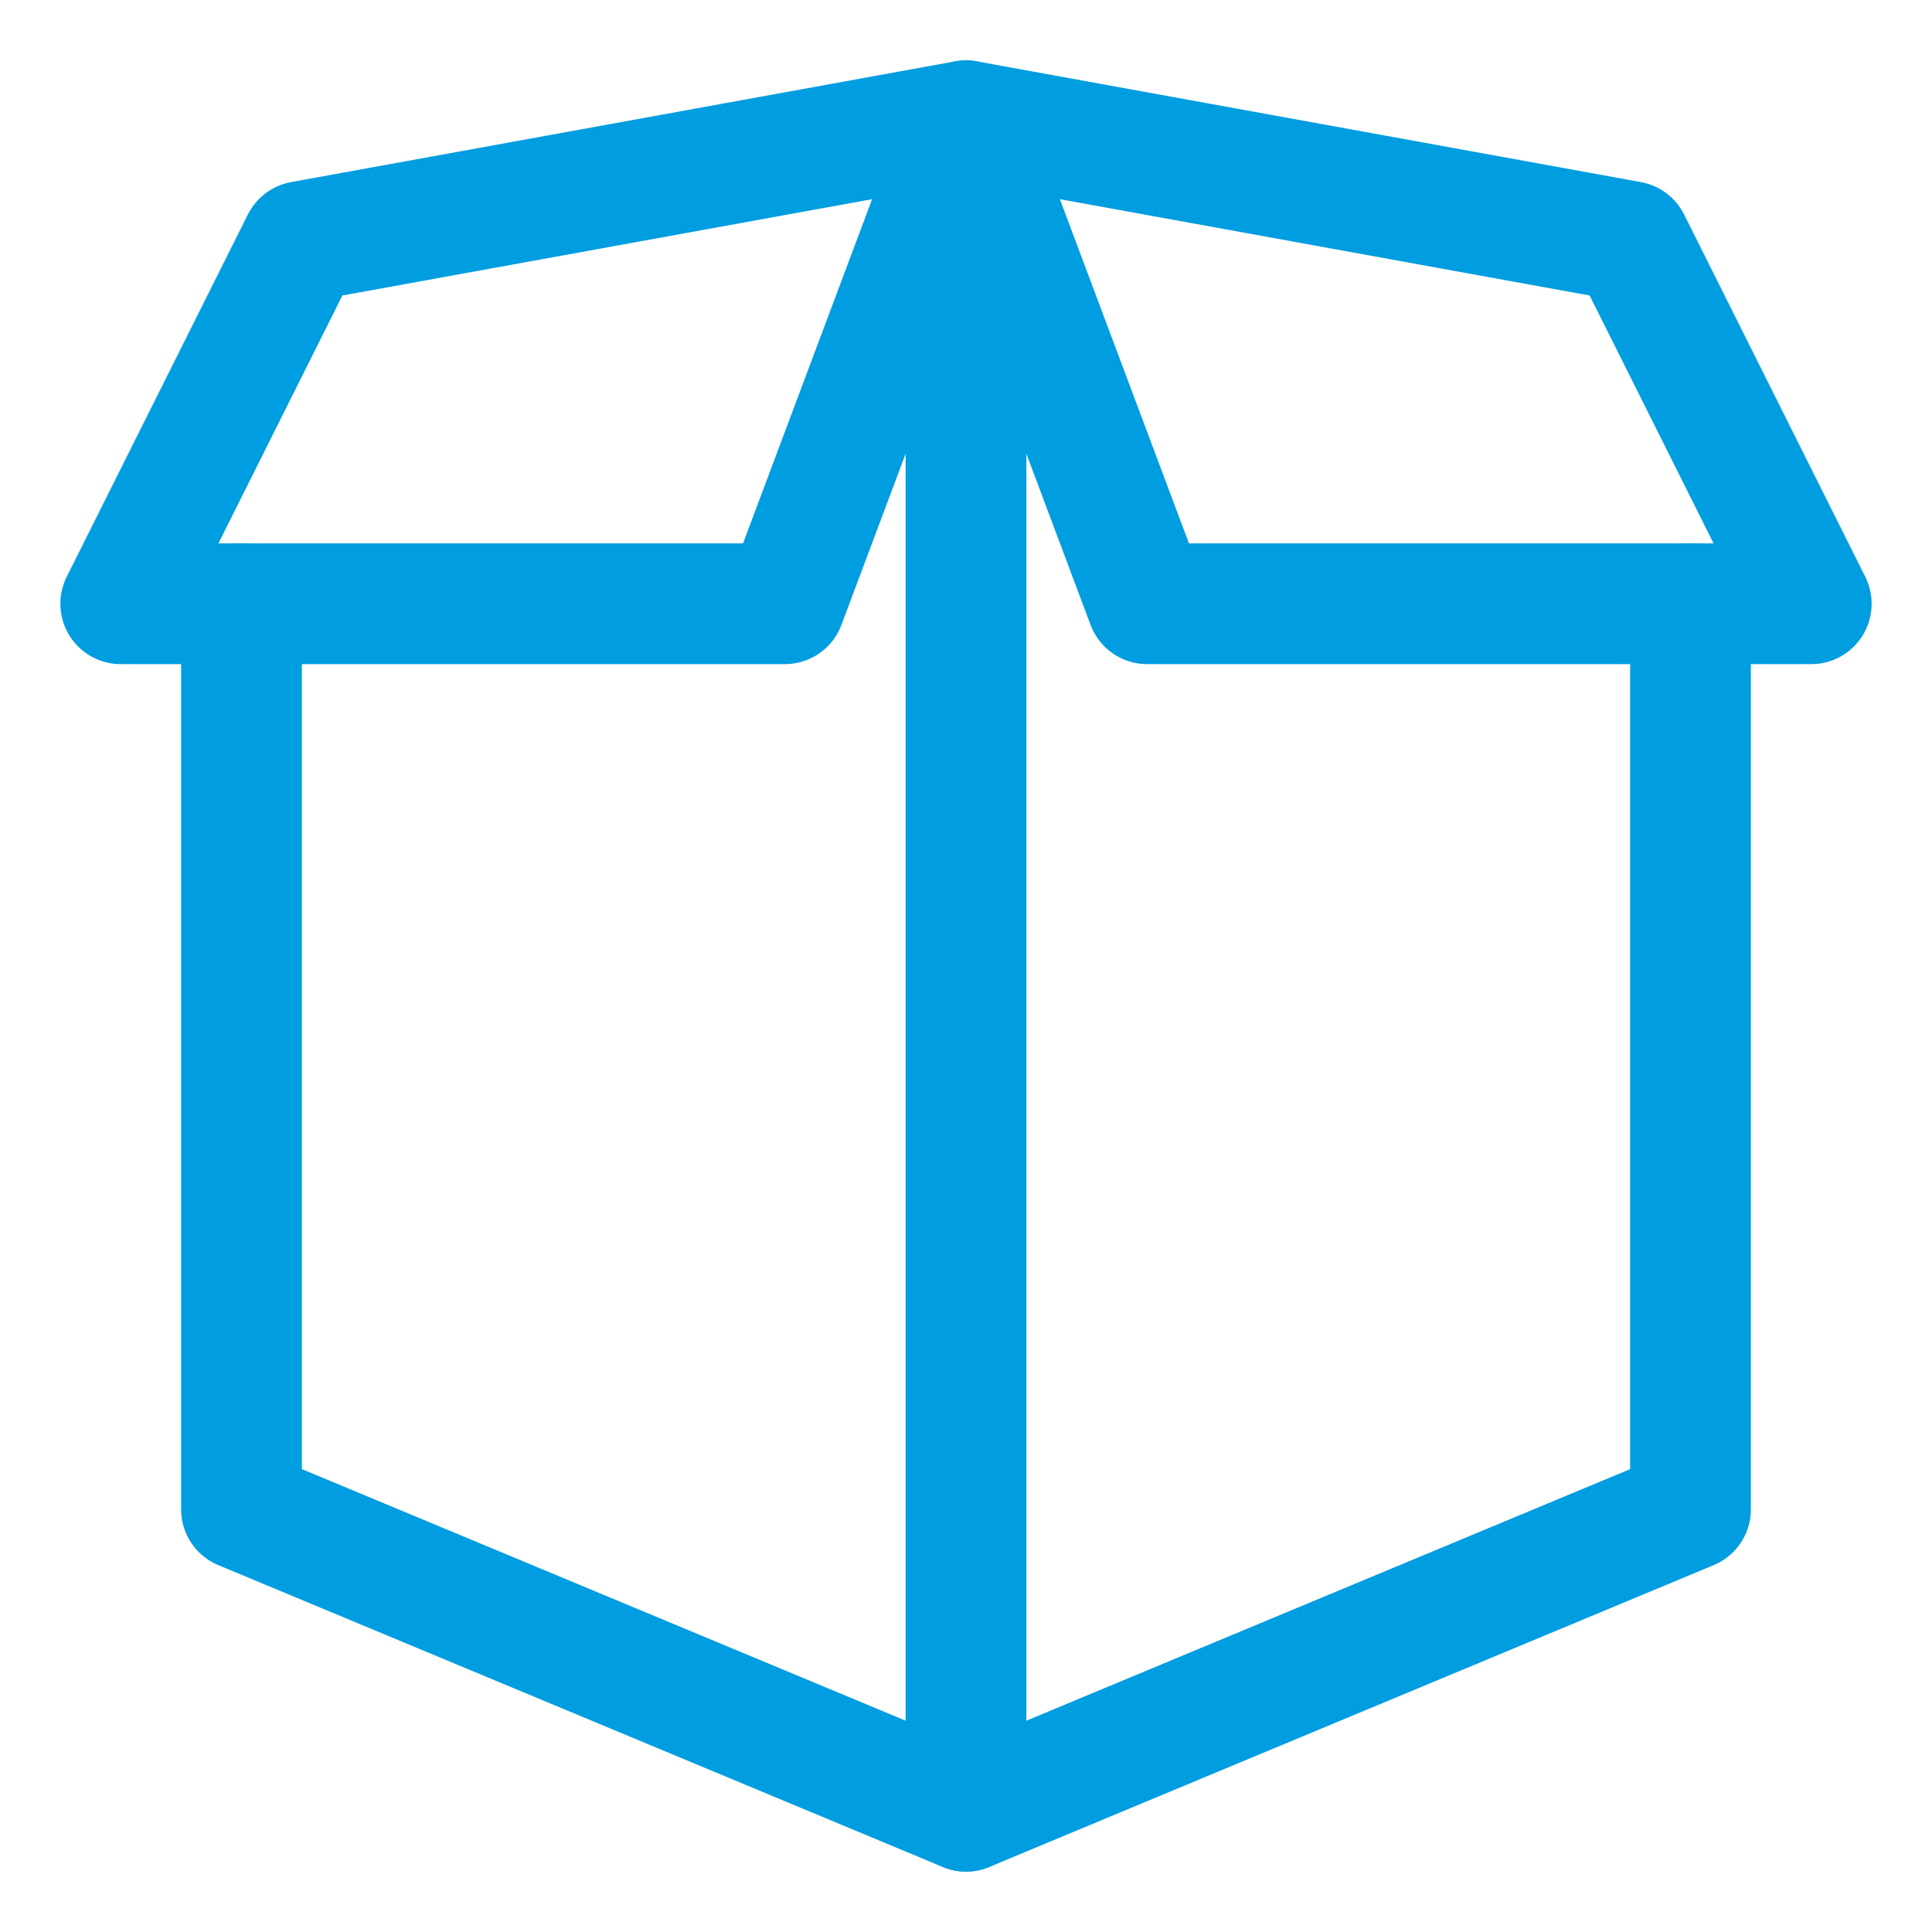 <?xml version="1.0" encoding="UTF-8"?>
<!-- Generator: Adobe Illustrator 25.1.0, SVG Export Plug-In . SVG Version: 6.00 Build 0)  -->
<svg xmlns="http://www.w3.org/2000/svg" xmlns:xlink="http://www.w3.org/1999/xlink" version="1.1" id="Layer_1" x="0px" y="0px" viewBox="0 0 32 32" style="enable-background:new 0 0 32 32;" xml:space="preserve">
<style type="text/css">
	.st0{fill:none;stroke:#002C77;stroke-width:2;stroke-linecap:round;stroke-linejoin:round;stroke-miterlimit:10;}
</style>
<g>
	<line class="st0" x1="16" y1="2" x2="16" y2="30" style="stroke: #009de0;"/>
	<polyline class="st0" points="28,10 28,25 16,30 4,25 4,10  " style="stroke: #009de0;"/>
	<polyline class="st0" points="16,2 19,10 30,10 27,4 16,2 5,4 2,10 13,10 16,2  " style="stroke: #009de0;"/>
</g>
</svg>

